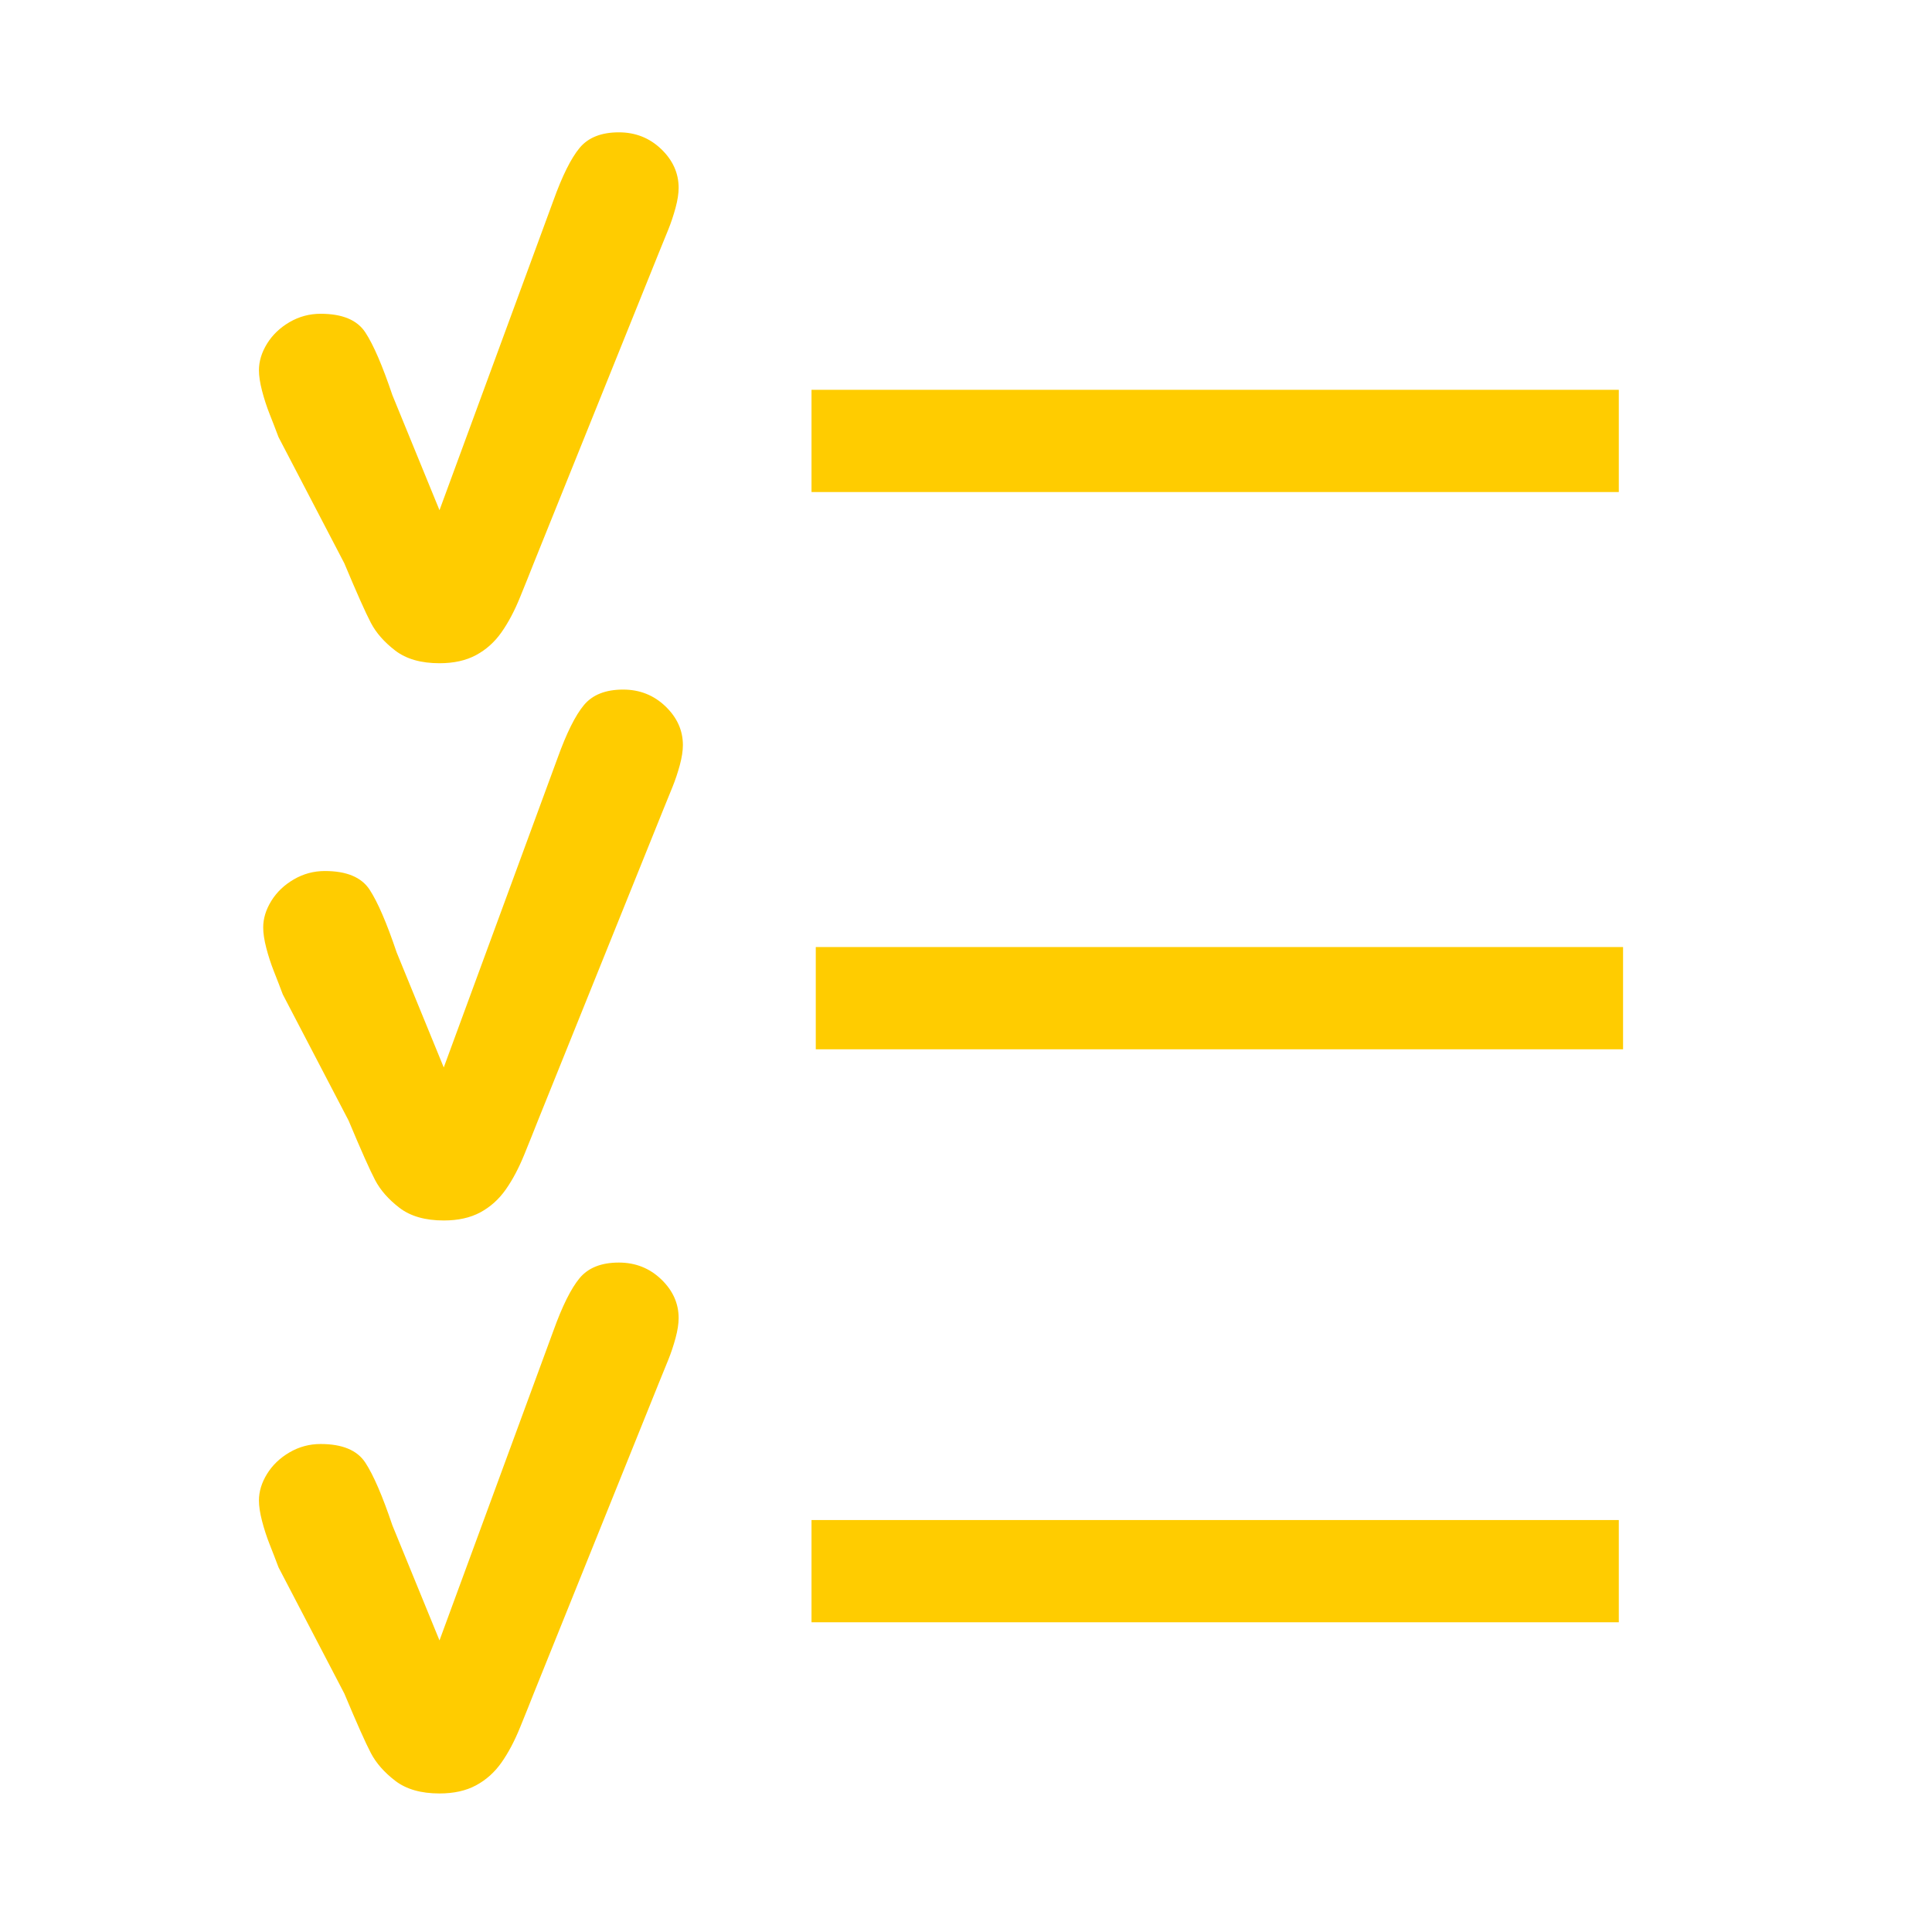 <?xml version="1.0" encoding="UTF-8"?>
<!DOCTYPE svg PUBLIC "-//W3C//DTD SVG 1.1//EN" "http://www.w3.org/Graphics/SVG/1.1/DTD/svg11.dtd">
<svg version="1.1" xmlns="http://www.w3.org/2000/svg" xmlns:xlink="http://www.w3.org/1999/xlink" x="0" y="0" width="56.69" height="56.69" viewBox="0, 0, 56.69, 56.69">
  <g id="Layer_1">
    <path d="M11.513,11.592 L12.896,14.97 L16.236,5.89 Q16.629,4.795 17.008,4.339 Q17.387,3.883 18.159,3.883 Q18.888,3.883 19.401,4.374 Q19.913,4.865 19.913,5.511 Q19.913,5.763 19.822,6.1 Q19.73,6.437 19.611,6.732 Q19.492,7.027 19.337,7.405 L15.66,16.528 Q15.506,16.921 15.26,17.524 Q15.015,18.128 14.713,18.556 Q14.411,18.984 13.969,19.222 Q13.527,19.461 12.896,19.461 Q12.082,19.461 11.597,19.089 Q11.113,18.717 10.882,18.275 Q10.65,17.833 10.103,16.528 L8.173,12.827 Q8.047,12.491 7.913,12.154 Q7.78,11.817 7.689,11.466 Q7.598,11.115 7.598,10.863 Q7.598,10.47 7.836,10.084 Q8.075,9.698 8.496,9.452 Q8.917,9.207 9.408,9.207 Q10.362,9.207 10.72,9.754 Q11.078,10.301 11.513,11.592 z" fill="#FFCC00"/>
    <path d="M23.812,12.938 L47.5,12.938" fill-opacity="0" stroke="#FFCC00" stroke-width="3"/>
    <path d="M11.638,27.944 L13.021,31.322 L16.361,22.241 Q16.754,21.147 17.133,20.69 Q17.512,20.234 18.284,20.234 Q19.013,20.234 19.526,20.726 Q20.038,21.217 20.038,21.862 Q20.038,22.115 19.947,22.452 Q19.855,22.789 19.736,23.083 Q19.617,23.378 19.462,23.757 L15.785,32.879 Q15.631,33.272 15.385,33.876 Q15.14,34.479 14.838,34.907 Q14.536,35.335 14.094,35.574 Q13.652,35.812 13.021,35.812 Q12.207,35.812 11.722,35.441 Q11.238,35.069 11.007,34.627 Q10.775,34.185 10.228,32.879 L8.298,29.179 Q8.172,28.842 8.038,28.505 Q7.905,28.168 7.814,27.818 Q7.723,27.467 7.723,27.214 Q7.723,26.821 7.961,26.435 Q8.2,26.049 8.621,25.804 Q9.042,25.558 9.533,25.558 Q10.487,25.558 10.845,26.105 Q11.203,26.653 11.638,27.944 z" fill="#FFCC00"/>
    <path d="M23.937,29.289 L47.625,29.289" fill-opacity="0" stroke="#FFCC00" stroke-width="3"/>
    <path d="M11.513,44.756 L12.896,48.134 L16.236,39.054 Q16.629,37.959 17.008,37.503 Q17.387,37.047 18.159,37.047 Q18.888,37.047 19.401,37.538 Q19.913,38.029 19.913,38.675 Q19.913,38.927 19.822,39.264 Q19.73,39.601 19.611,39.896 Q19.492,40.191 19.337,40.569 L15.66,49.692 Q15.506,50.085 15.26,50.688 Q15.015,51.292 14.713,51.72 Q14.411,52.148 13.969,52.386 Q13.527,52.625 12.896,52.625 Q12.082,52.625 11.597,52.253 Q11.113,51.881 10.882,51.439 Q10.65,50.997 10.103,49.692 L8.173,45.991 Q8.047,45.655 7.913,45.318 Q7.78,44.981 7.689,44.63 Q7.598,44.279 7.598,44.027 Q7.598,43.634 7.836,43.248 Q8.075,42.862 8.496,42.616 Q8.917,42.371 9.408,42.371 Q10.362,42.371 10.72,42.918 Q11.078,43.465 11.513,44.756 z" fill="#FFCC00"/>
    <path d="M23.812,46.102 L47.5,46.102" fill-opacity="0" stroke="#FFCC00" stroke-width="3"/>
  </g>
</svg>
